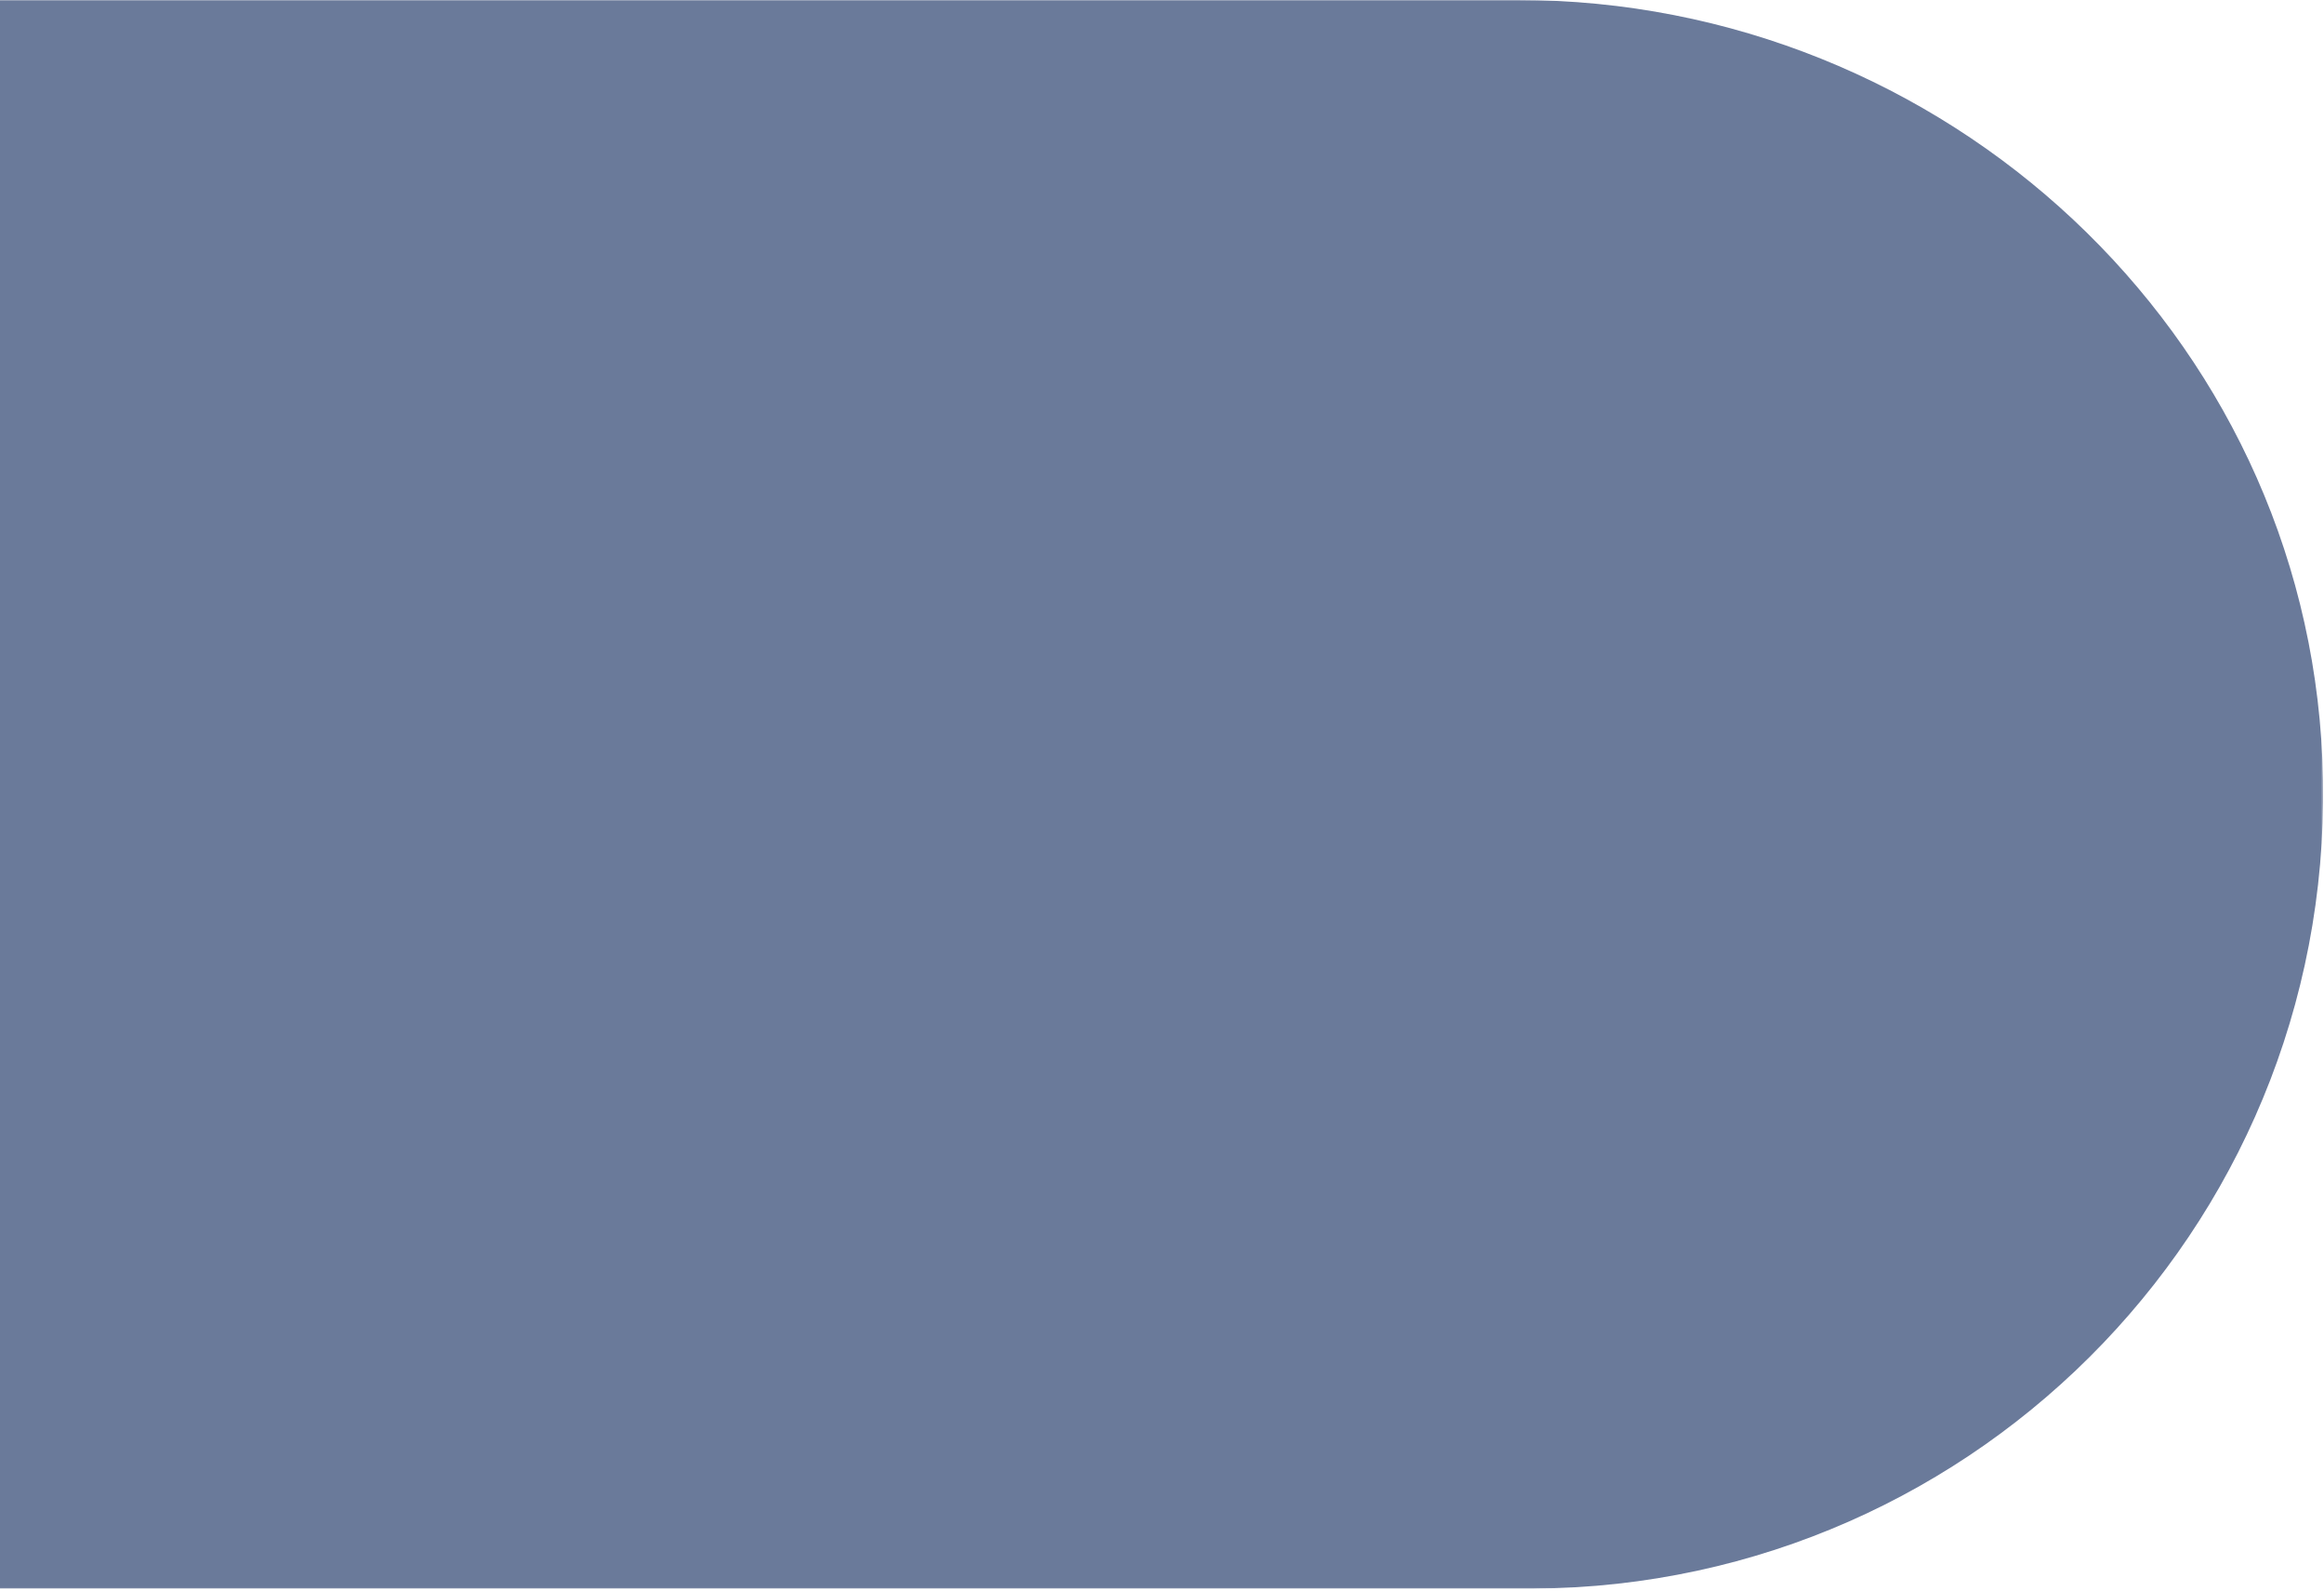 <?xml version="1.0" encoding="UTF-8"?>
<svg width="1077px" height="737px" viewBox="0 0 1077 737" version="1.1" xmlns="http://www.w3.org/2000/svg" xmlns:xlink="http://www.w3.org/1999/xlink">
    <title>Fill-1 Clipped</title>
    <defs>
        <polygon id="path-1" points="0 0 1112.59 0 1112.59 736.014 0 736.014"></polygon>
        <polygon id="path-3" points="0 0 1112.59 0 1112.59 736.014 0 736.014"></polygon>
    </defs>
    <g id="Page-1" stroke="none" stroke-width="1" fill="none" fill-rule="evenodd" opacity="0.8">
        <g id="Group" transform="translate(-36, 0)" style="mix-blend-mode: multiply;">
            <g id="Group">
                <g id="Fill-1-Clipped">
                    <mask id="mask-2" fill="white">
                        <use xlink:href="#path-1"></use>
                    </mask>
                    <g id="path-2"></g>
                    <path d="M747.115,736.014 L744.628,736.014 C744.616,736.014 744.604,736.014 744.59,736.014 L0.296,736.014 L0.414,-0 L739.336,-0 C937.184,-0 1103.773,154.116 1112.242,351.783 C1121.254,562.165 954.087,734.607 747.083,735.983 L747.115,736.014 Z" id="Fill-1" fill-opacity="0.8" fill="#172F62" fill-rule="nonzero" mask="url(#mask-2)"></path>
                </g>
                <g id="Rectangle-Clipped">
                    <mask id="mask-4" fill="white">
                        <use xlink:href="#path-3"></use>
                    </mask>
                    <g id="path-2"></g>
                </g>
            </g>
        </g>
    </g>
</svg>